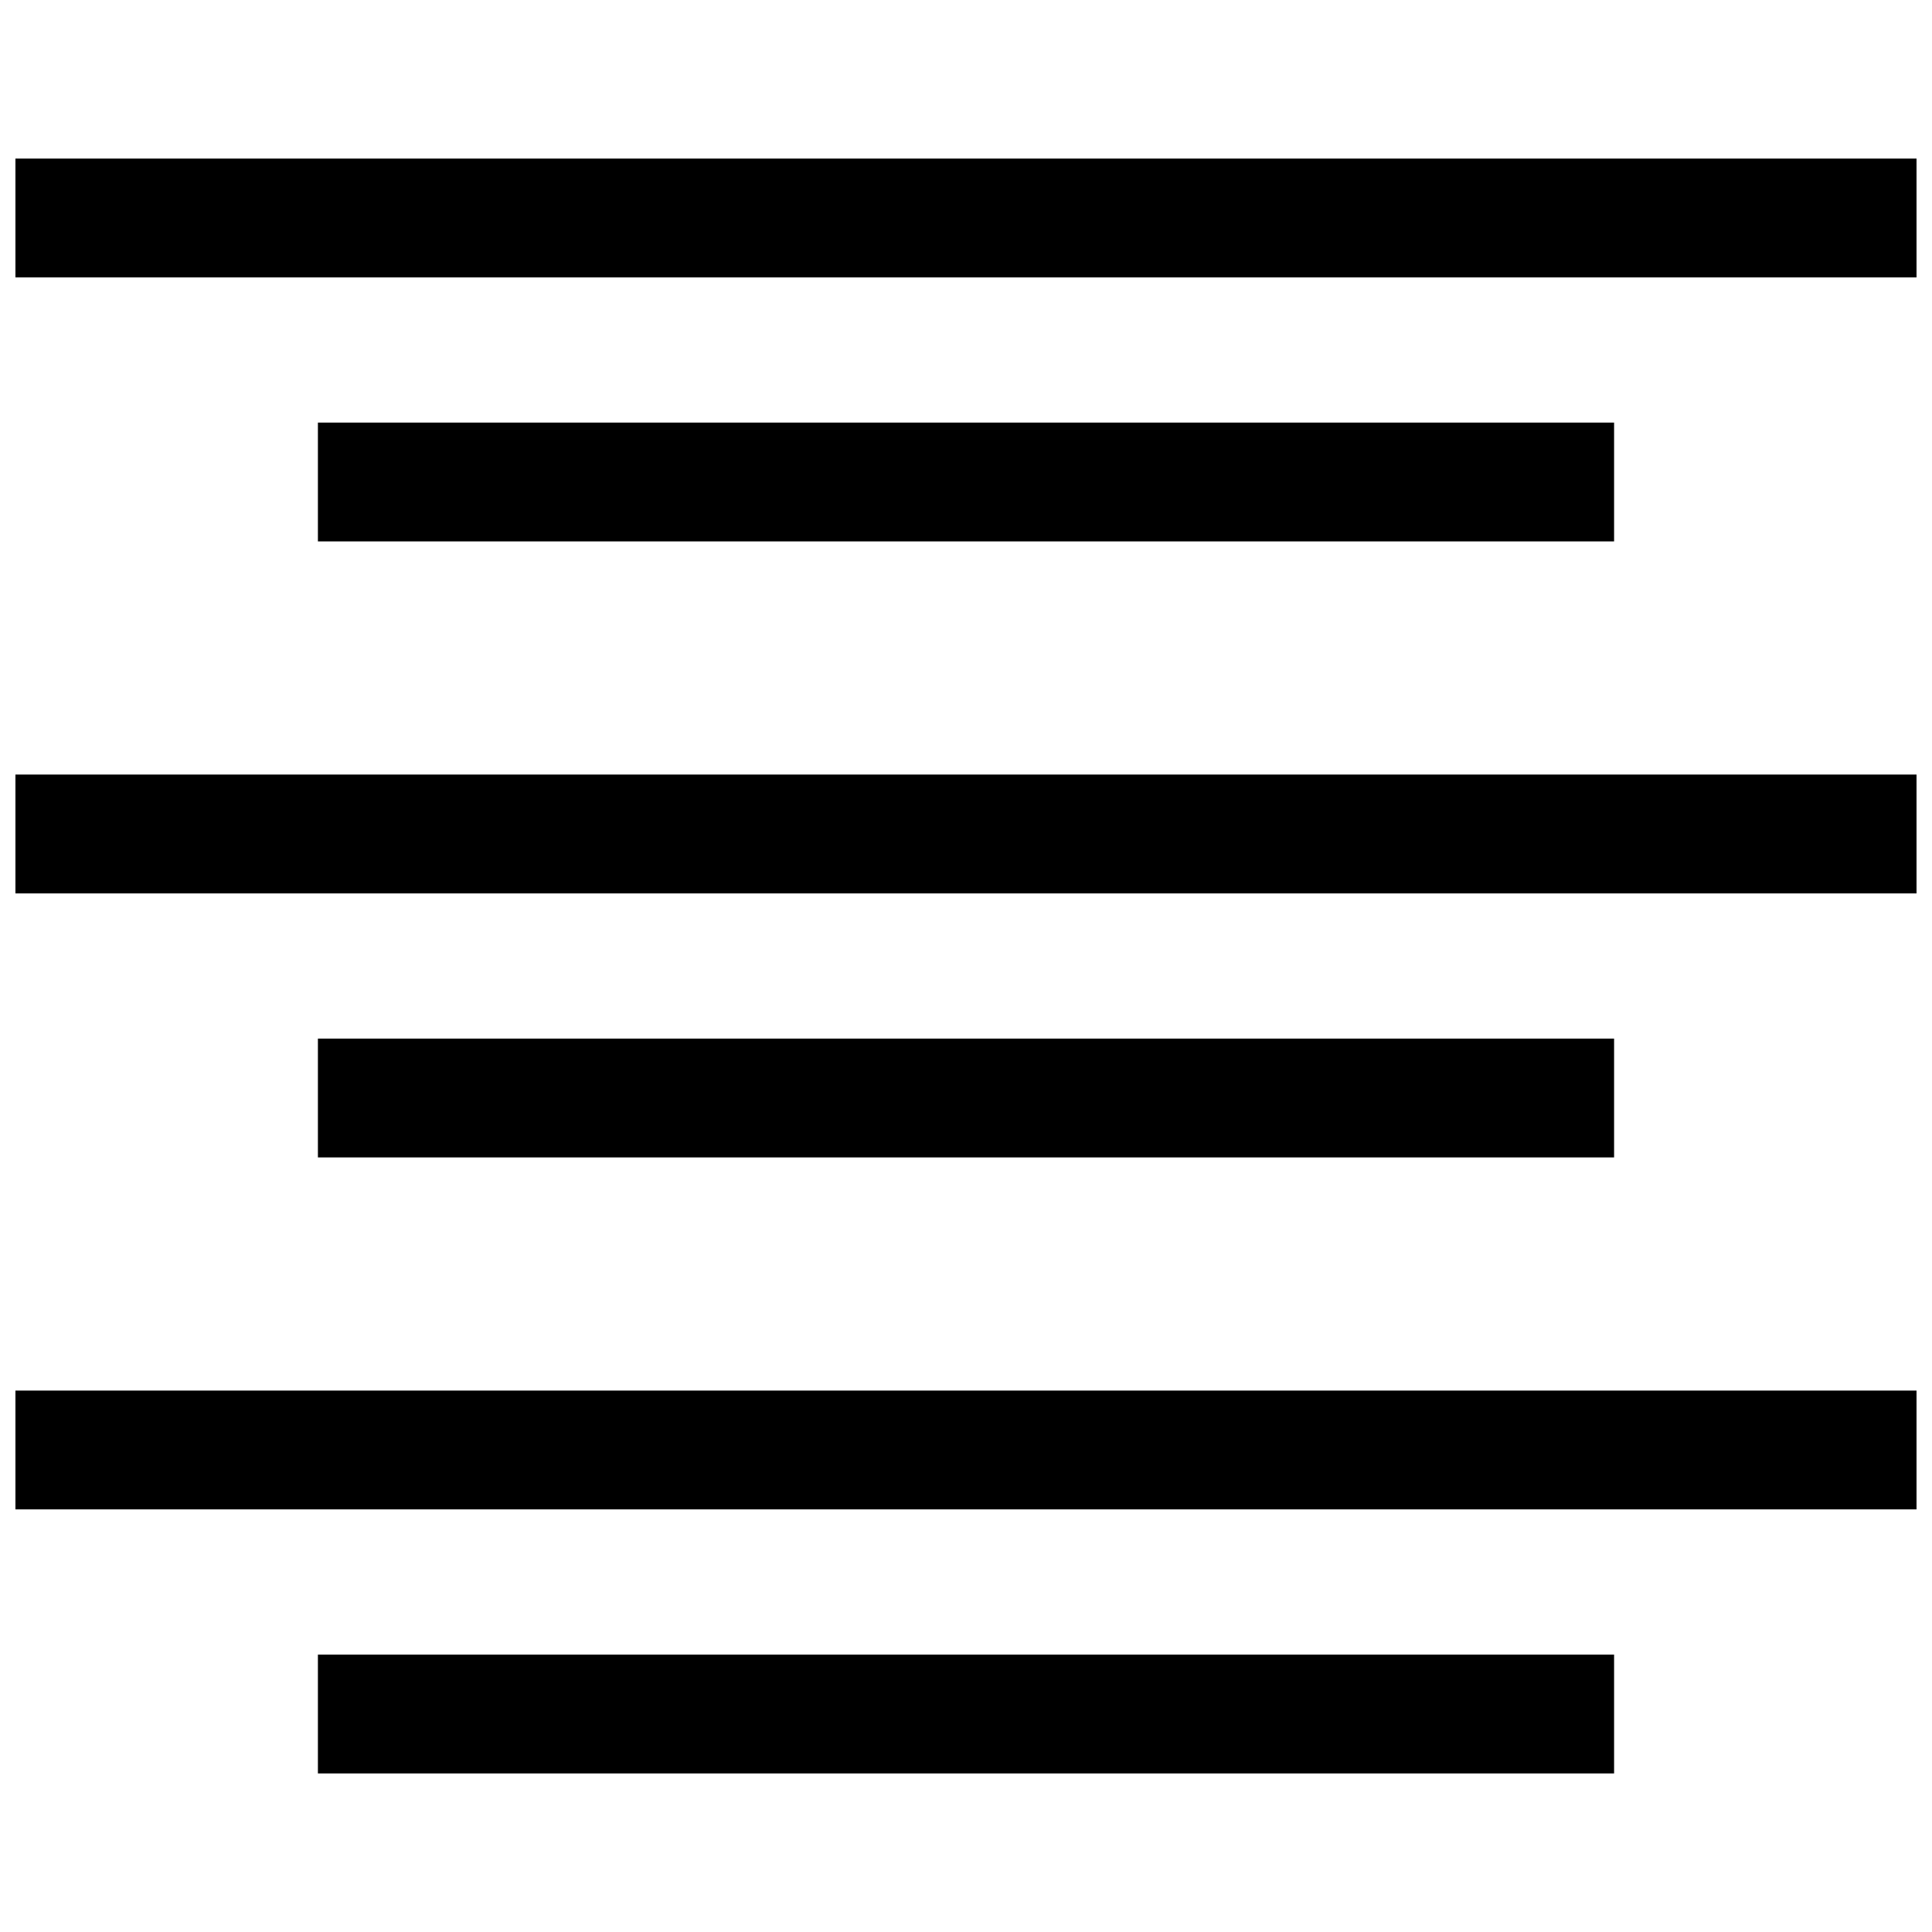 <?xml version="1.0" encoding="UTF-8"?>
<!-- Uploaded to: SVG Repo, www.svgrepo.com, Generator: SVG Repo Mixer Tools -->
<svg width="800px" height="800px" version="1.1" viewBox="144 144 512 512" xmlns="http://www.w3.org/2000/svg">
 <defs>
  <clipPath id="c">
   <path d="m148.09 512h503.81v33h-503.81z"/>
  </clipPath>
  <clipPath id="b">
   <path d="m148.09 349h503.81v32h-503.81z"/>
  </clipPath>
  <clipPath id="a">
   <path d="m148.09 186h503.81v32h-503.81z"/>
  </clipPath>
 </defs>
 <path d="m228.25 582.49h343.5v31.488h-343.5z"/>
 <g clip-path="url(#c)">
  <path d="m148.09 512.52h503.81v31.488h-503.81z"/>
 </g>
 <path d="m228.25 419.24h343.5v31.488h-343.5z"/>
 <g clip-path="url(#b)">
  <path d="m148.09 349.27h503.81v31.488h-503.81z"/>
 </g>
 <path d="m228.25 255.99h343.5v31.488h-343.5z"/>
 <g clip-path="url(#a)">
  <path d="m148.09 186.02h503.81v31.488h-503.81z"/>
 </g>
</svg>